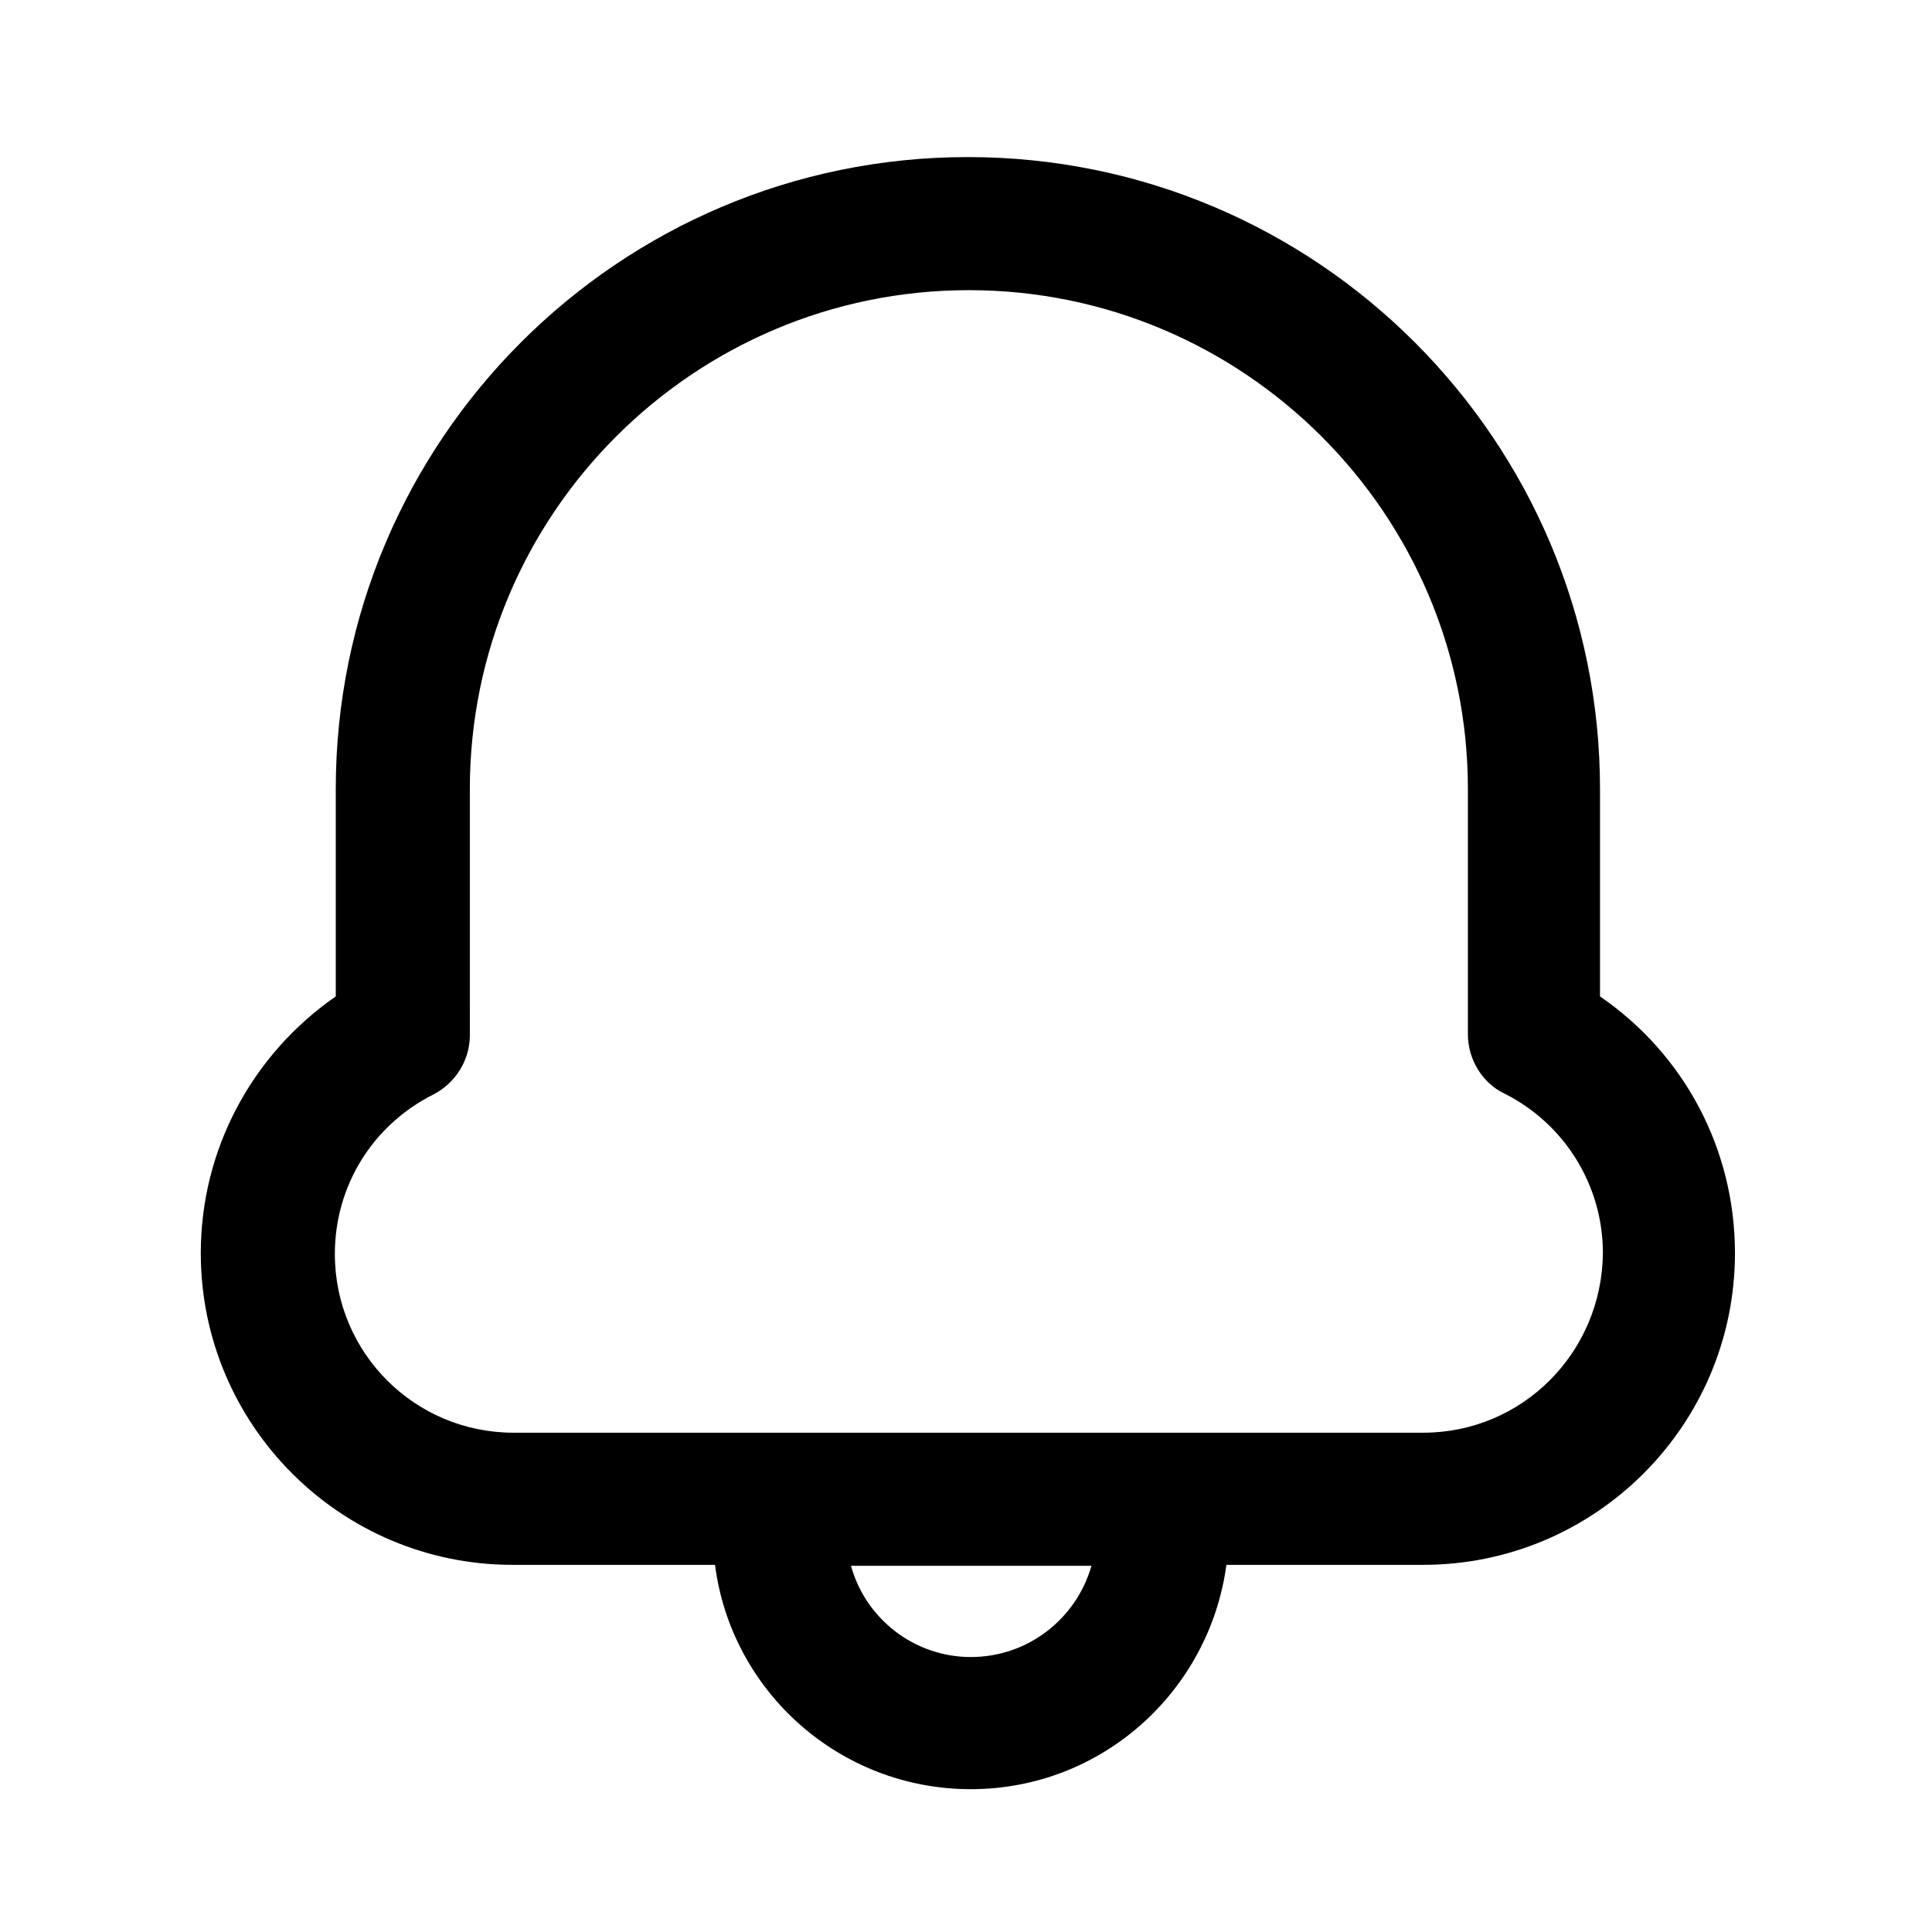 <?xml version="1.0" encoding="UTF-8"?>
<!-- Uploaded to: ICON Repo, www.svgrepo.com, Generator: ICON Repo Mixer Tools -->
<svg fill="#000000" width="800px" height="800px" version="1.1" viewBox="144 144 512 512" xmlns="http://www.w3.org/2000/svg">
 <path d="m568.02 408.06v-54.914c0-92.449-75.066-167.52-167.52-167.52-92.449 0-167.52 75.066-167.52 167.52v54.914c-22.168 15.367-35.77 40.559-35.77 68.016 0 45.594 37.031 82.625 82.625 82.625h53.656c4.281 33.504 33 59.449 67.762 59.449s63.227-25.945 67.762-59.449h52.145c45.594 0 82.625-37.031 82.625-82.625-0.004-27.457-13.355-52.648-35.773-68.016zm-166.76 175.07c-15.113 0-27.961-10.328-31.738-24.184h63.73c-4.031 14.109-16.879 24.184-31.992 24.184zm119.91-59.449h-241.07c-26.199 0-47.359-21.16-47.359-47.359 0-18.137 10.078-34.258 26.199-42.32 5.793-3.023 9.574-9.07 9.574-15.617l-0.004-65.242c0-73.051 59.449-132.25 132.25-132.25 72.801 0 132.25 59.199 132.25 132.25v64.992c0 6.551 3.777 12.848 9.574 15.617 16.121 8.062 26.199 24.434 26.199 42.32-0.254 26.449-21.414 47.609-47.613 47.609z"/>
</svg>